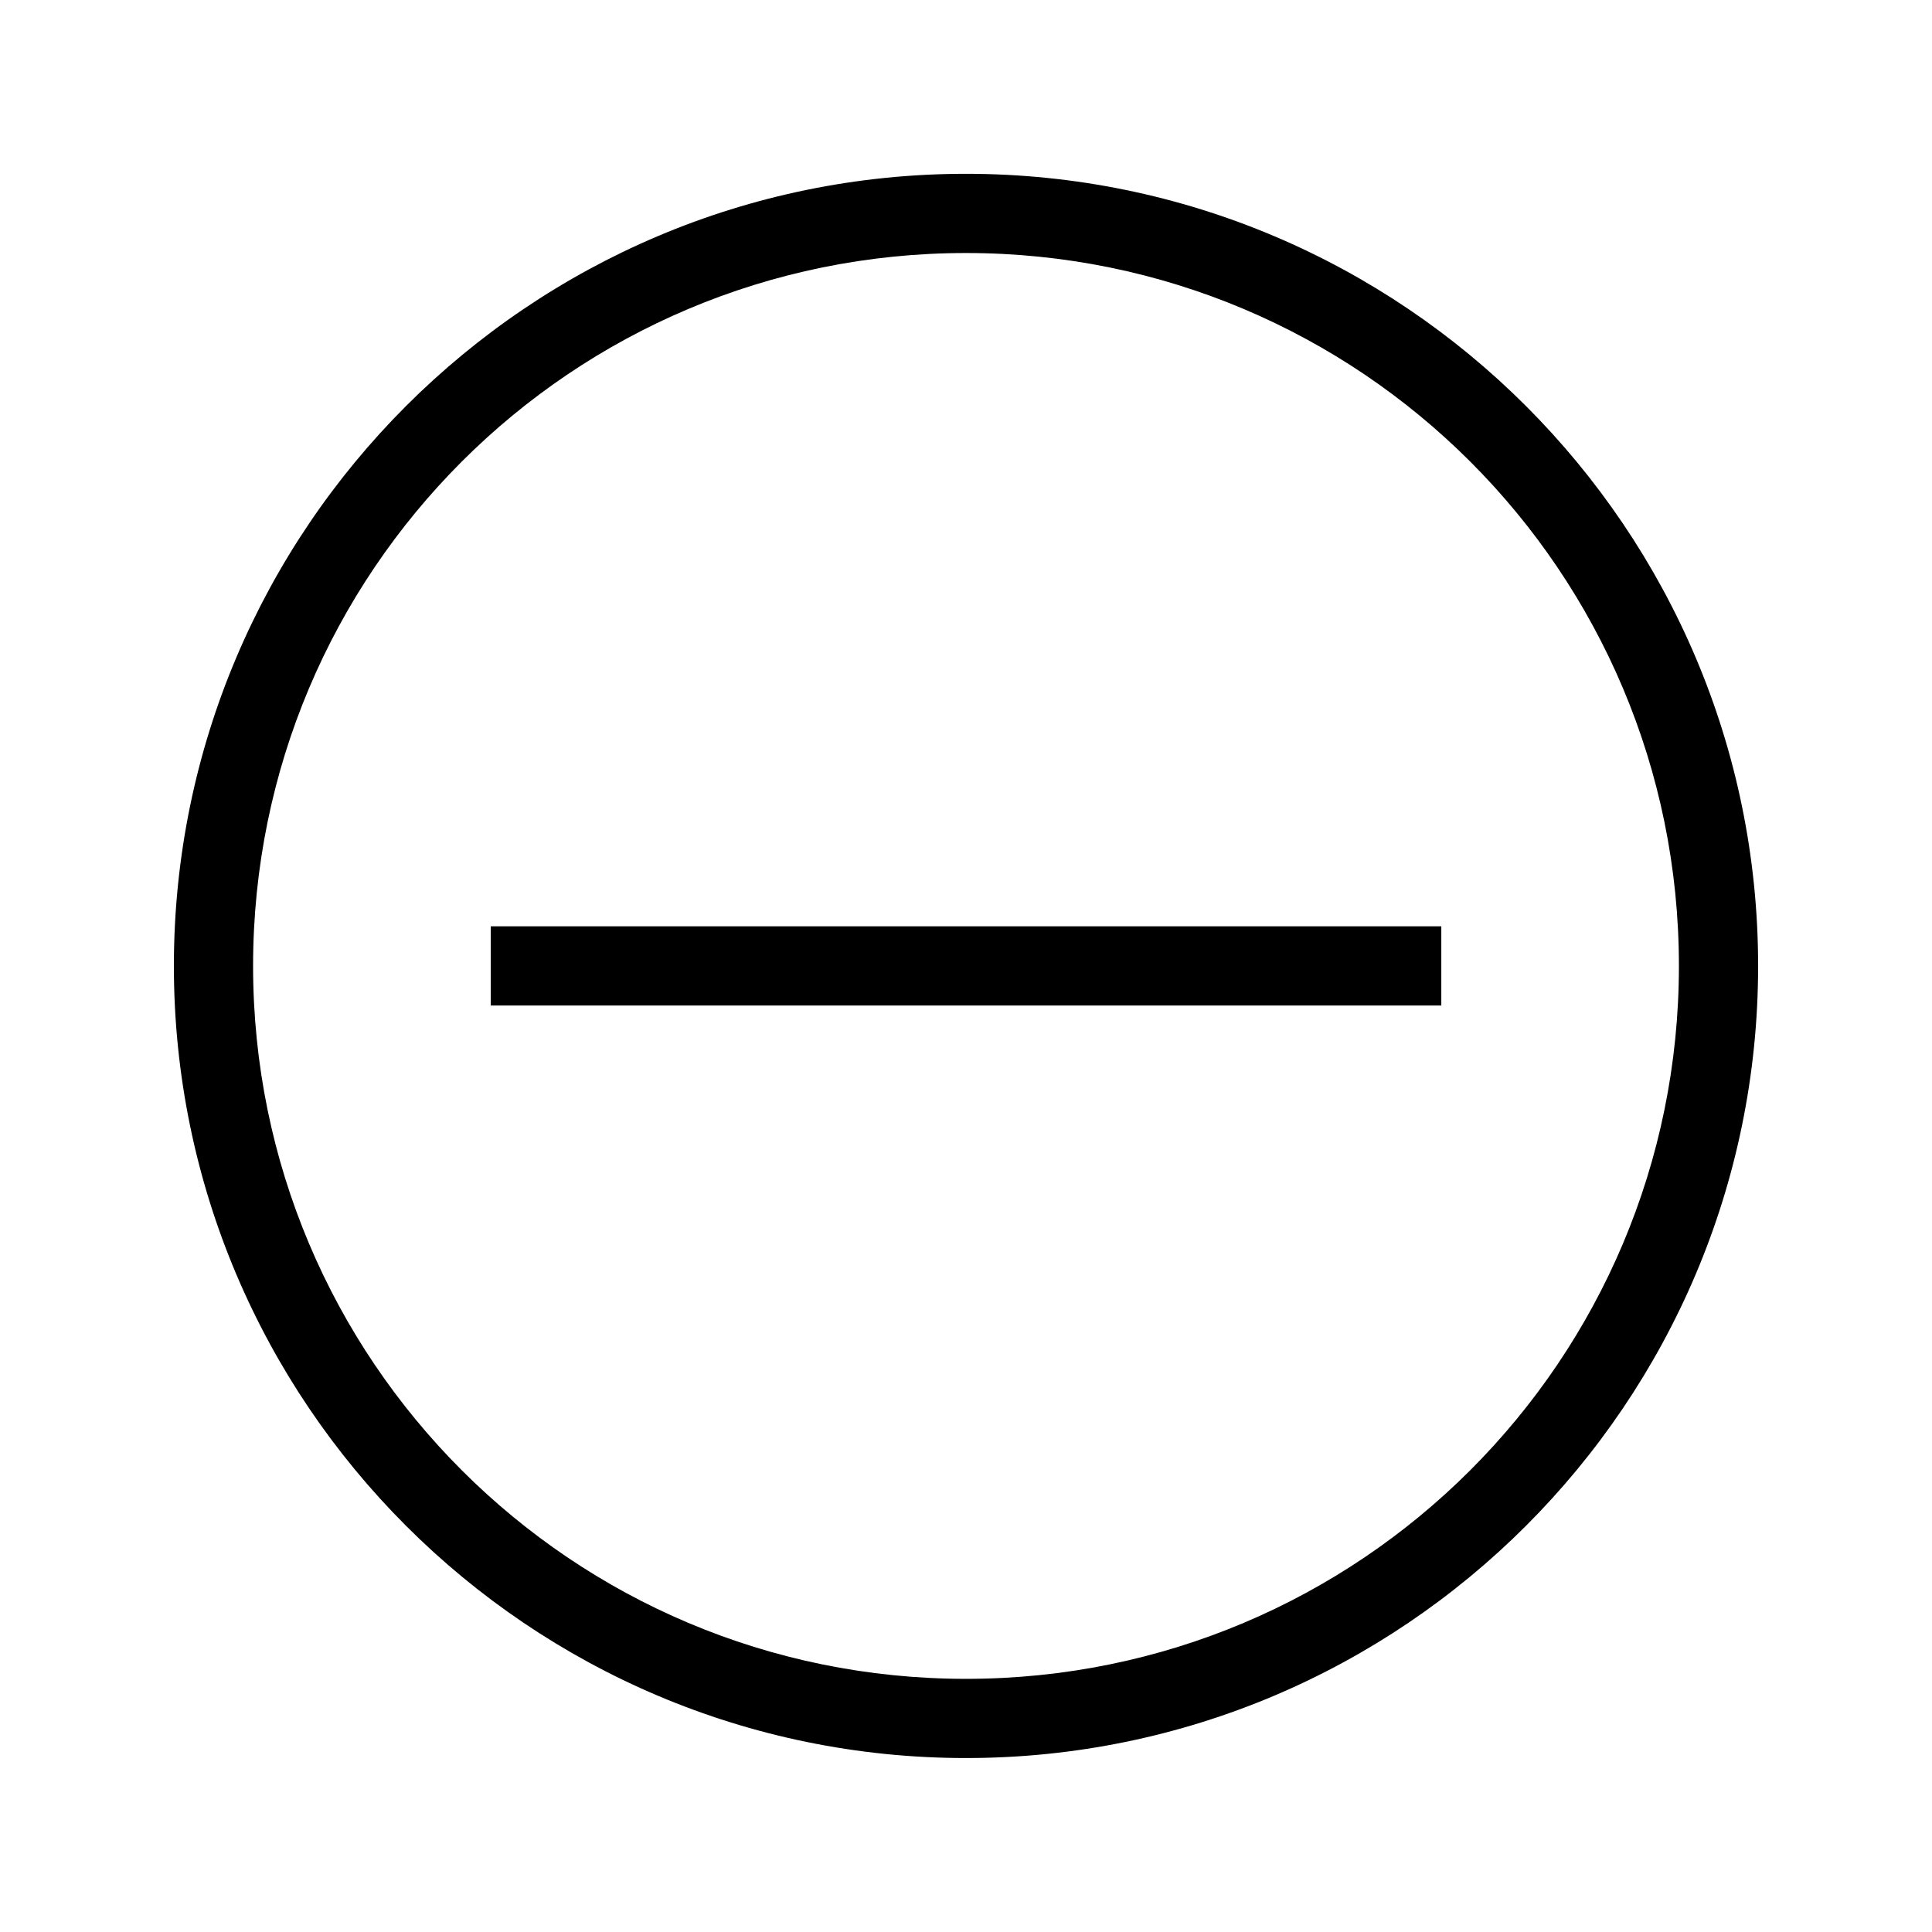 <?xml version="1.0" encoding="UTF-8"?>
<!-- Uploaded to: ICON Repo, www.svgrepo.com, Generator: ICON Repo Mixer Tools -->
<svg fill="#000000" width="800px" height="800px" version="1.1" viewBox="144 144 512 512" xmlns="http://www.w3.org/2000/svg">
 <g>
  <path d="m400 190.06c-115.81 0-209.92 94.109-209.92 209.92s94.109 209.92 209.92 209.92 209.92-94.109 209.92-209.92c0-115.81-94.109-209.92-209.92-209.92zm0 20.992c104.47 0 188.93 84.461 188.93 188.93s-84.461 188.93-188.93 188.93-188.93-84.461-188.93-188.93 84.461-188.93 188.93-188.93z"/>
  <path d="m274.05 389.48v20.992h251.91v-20.992z" fill-rule="evenodd"/>
 </g>
</svg>